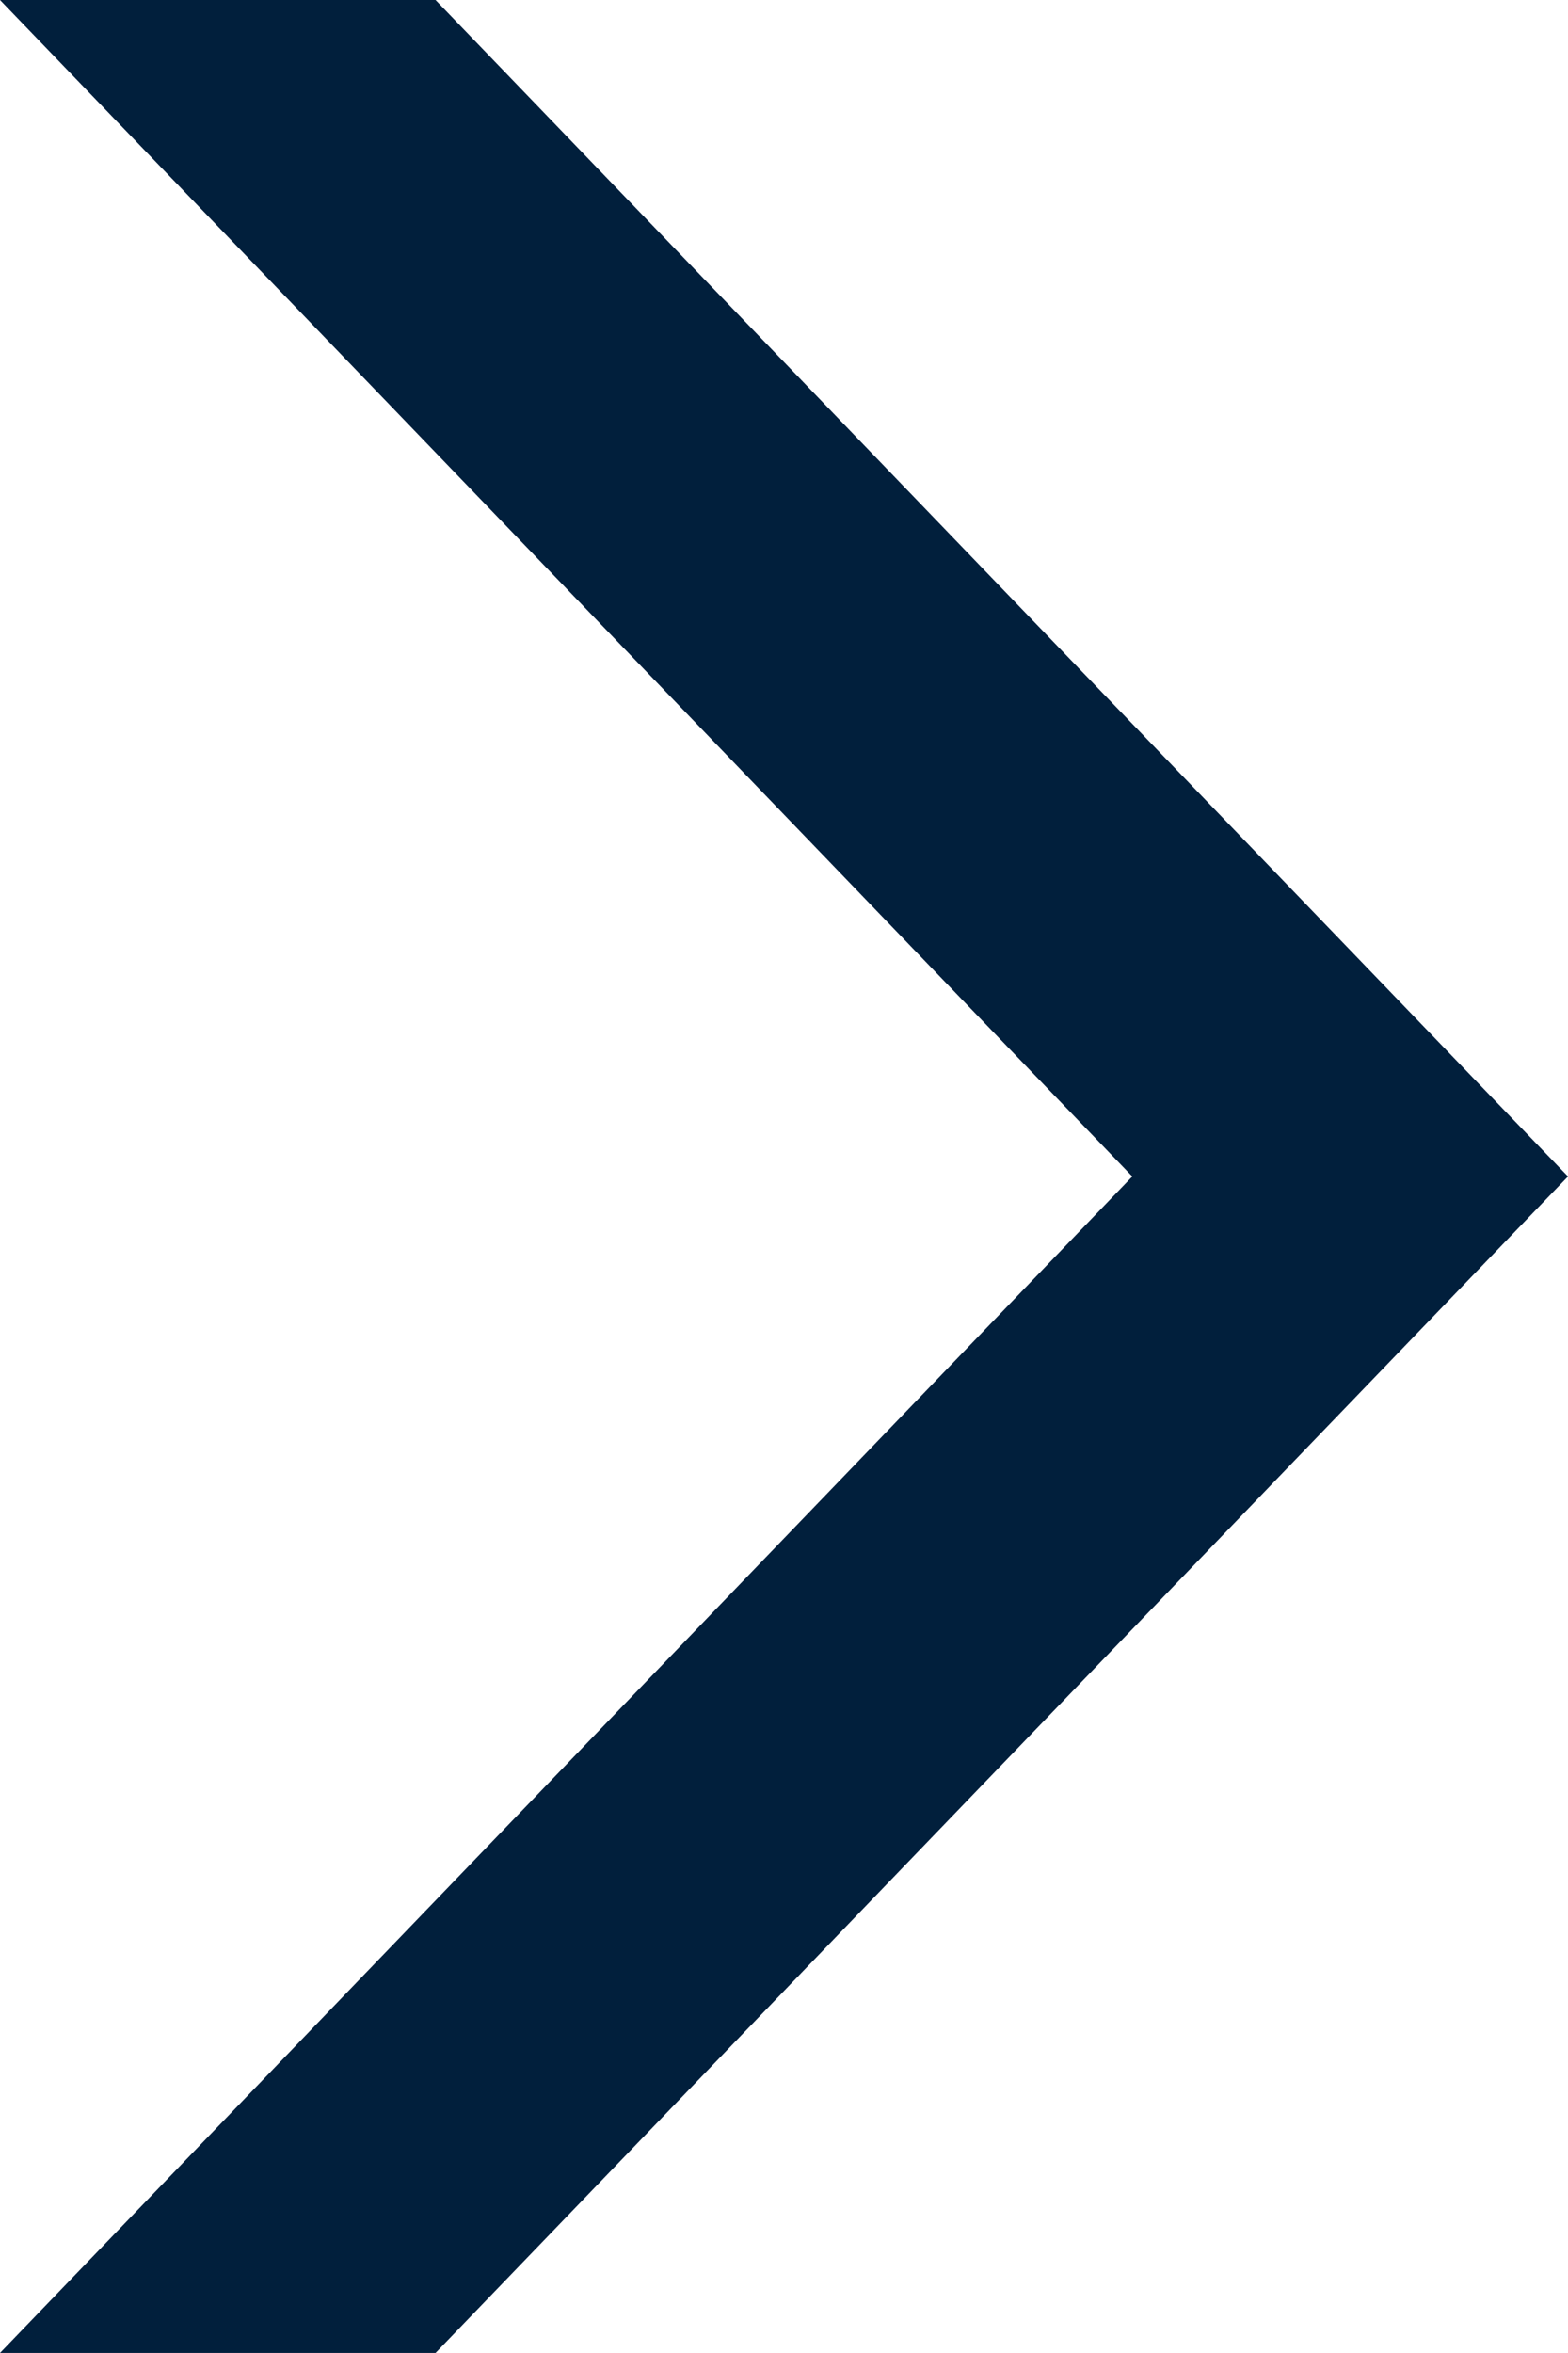 <svg xmlns="http://www.w3.org/2000/svg" width="25.767" height="38.65" viewBox="0 0 25.767 38.65"><path d="M355.65,111l-19.325,18.607L317,111v7.157l19.325,18.61,19.325-18.61Z" transform="translate(-111 355.65) rotate(-90)" fill="#001f3c" fill-rule="evenodd" opacity="0.995"/></svg>